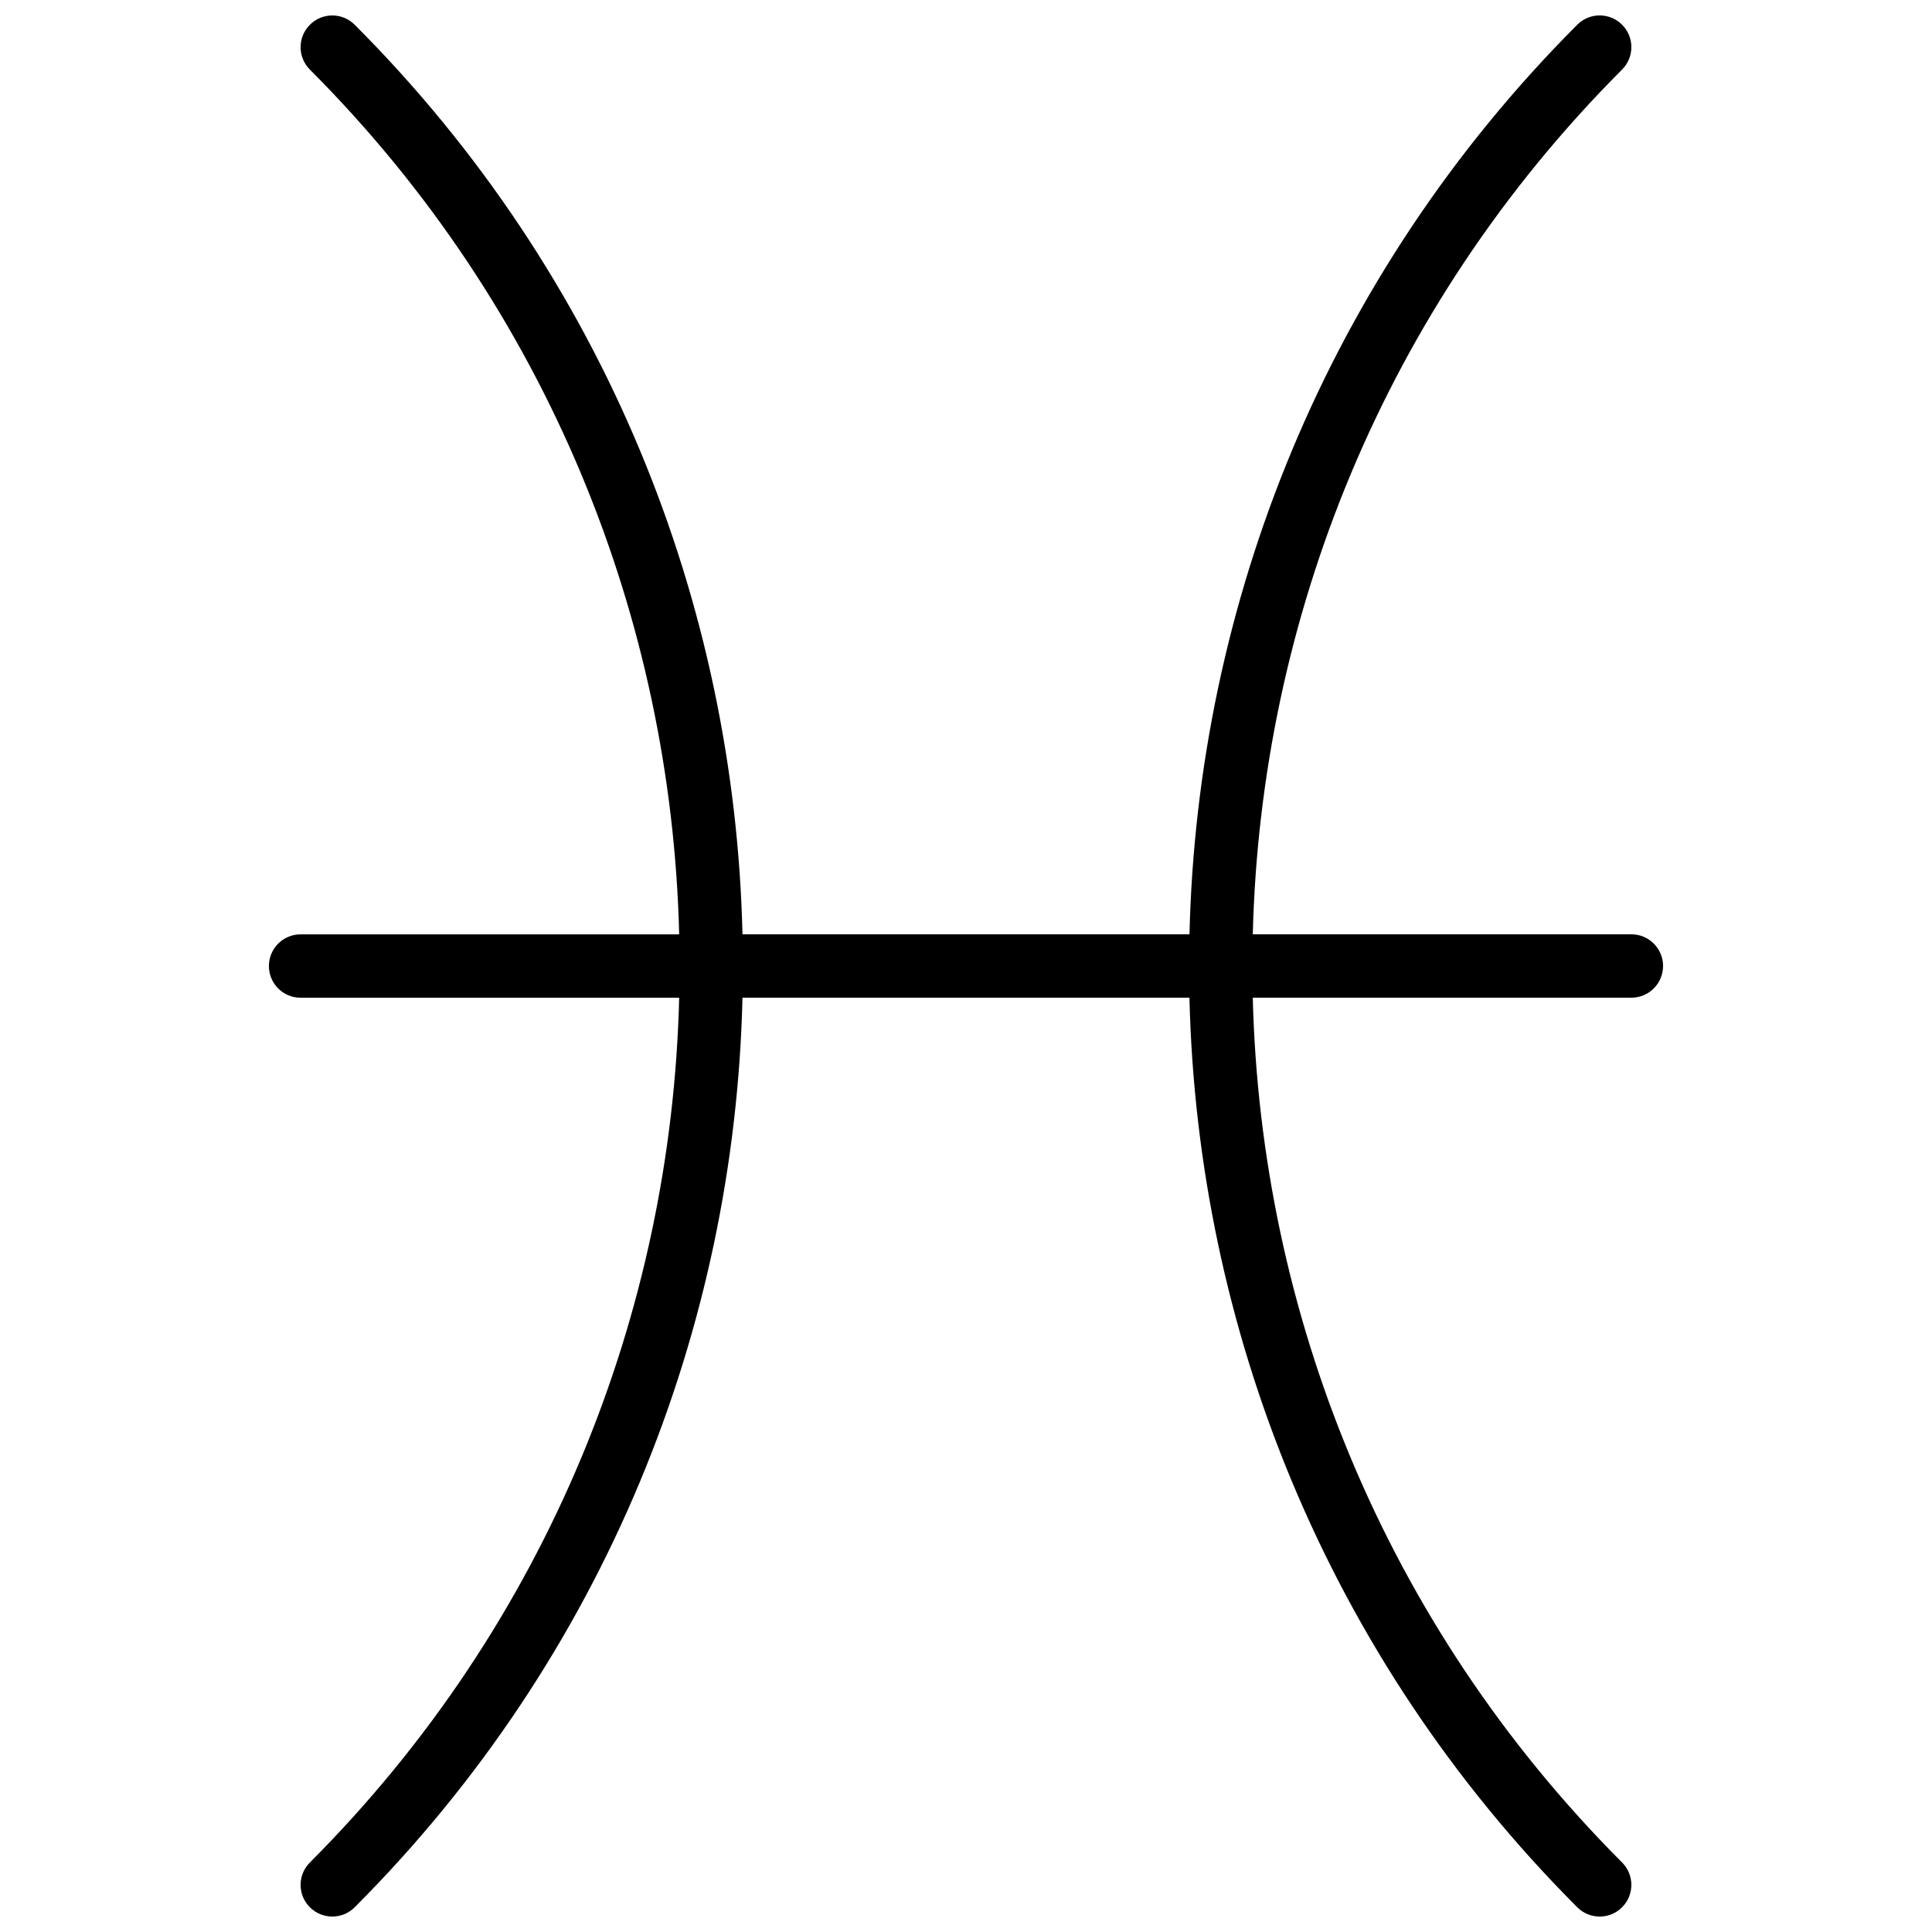 <?xml version="1.0" encoding="UTF-8"?>
<!-- Uploaded to: ICON Repo, www.svgrepo.com, Generator: ICON Repo Mixer Tools -->
<svg width="800px" height="800px" version="1.1" viewBox="144 144 512 512" xmlns="http://www.w3.org/2000/svg">
 <defs>
  <clipPath id="a">
   <path d="m215 148.09h370v503.81h-370z"/>
  </clipPath>
 </defs>
 <g clip-path="url(#a)">
  <path d="m584.73 400c0-4.637-3.754-8.398-8.398-8.398h-100.33c2.059-83.219 34.621-165.81 97.875-229.18 3.273-3.285 3.273-8.598-0.016-11.875-3.262-3.281-8.594-3.281-11.875 0.008-66.512 66.645-100.7 153.53-102.76 241.05h-118.46c-2.059-87.516-36.246-174.4-102.76-241.04-3.281-3.289-8.609-3.289-11.875-0.008-3.289 3.277-3.289 8.59-0.016 11.875 63.254 63.367 95.816 145.96 97.875 229.18h-100.33c-4.641 0-8.398 3.758-8.398 8.398 0 4.637 3.754 8.398 8.398 8.398h100.33c-2.059 83.219-34.621 165.81-97.875 229.18-3.273 3.281-3.273 8.594 0.016 11.875 1.633 1.625 3.781 2.445 5.93 2.445s4.305-0.82 5.945-2.469c66.516-66.637 100.7-153.52 102.76-241.04h118.45c2.062 87.516 36.25 174.4 102.77 241.04 1.641 1.648 3.797 2.469 5.945 2.469 2.148 0 4.297-0.82 5.93-2.453 3.289-3.281 3.289-8.594 0.016-11.875-63.254-63.367-95.816-145.96-97.875-229.18h100.33c4.641 0 8.398-3.758 8.398-8.395z"/>
 </g>
</svg>